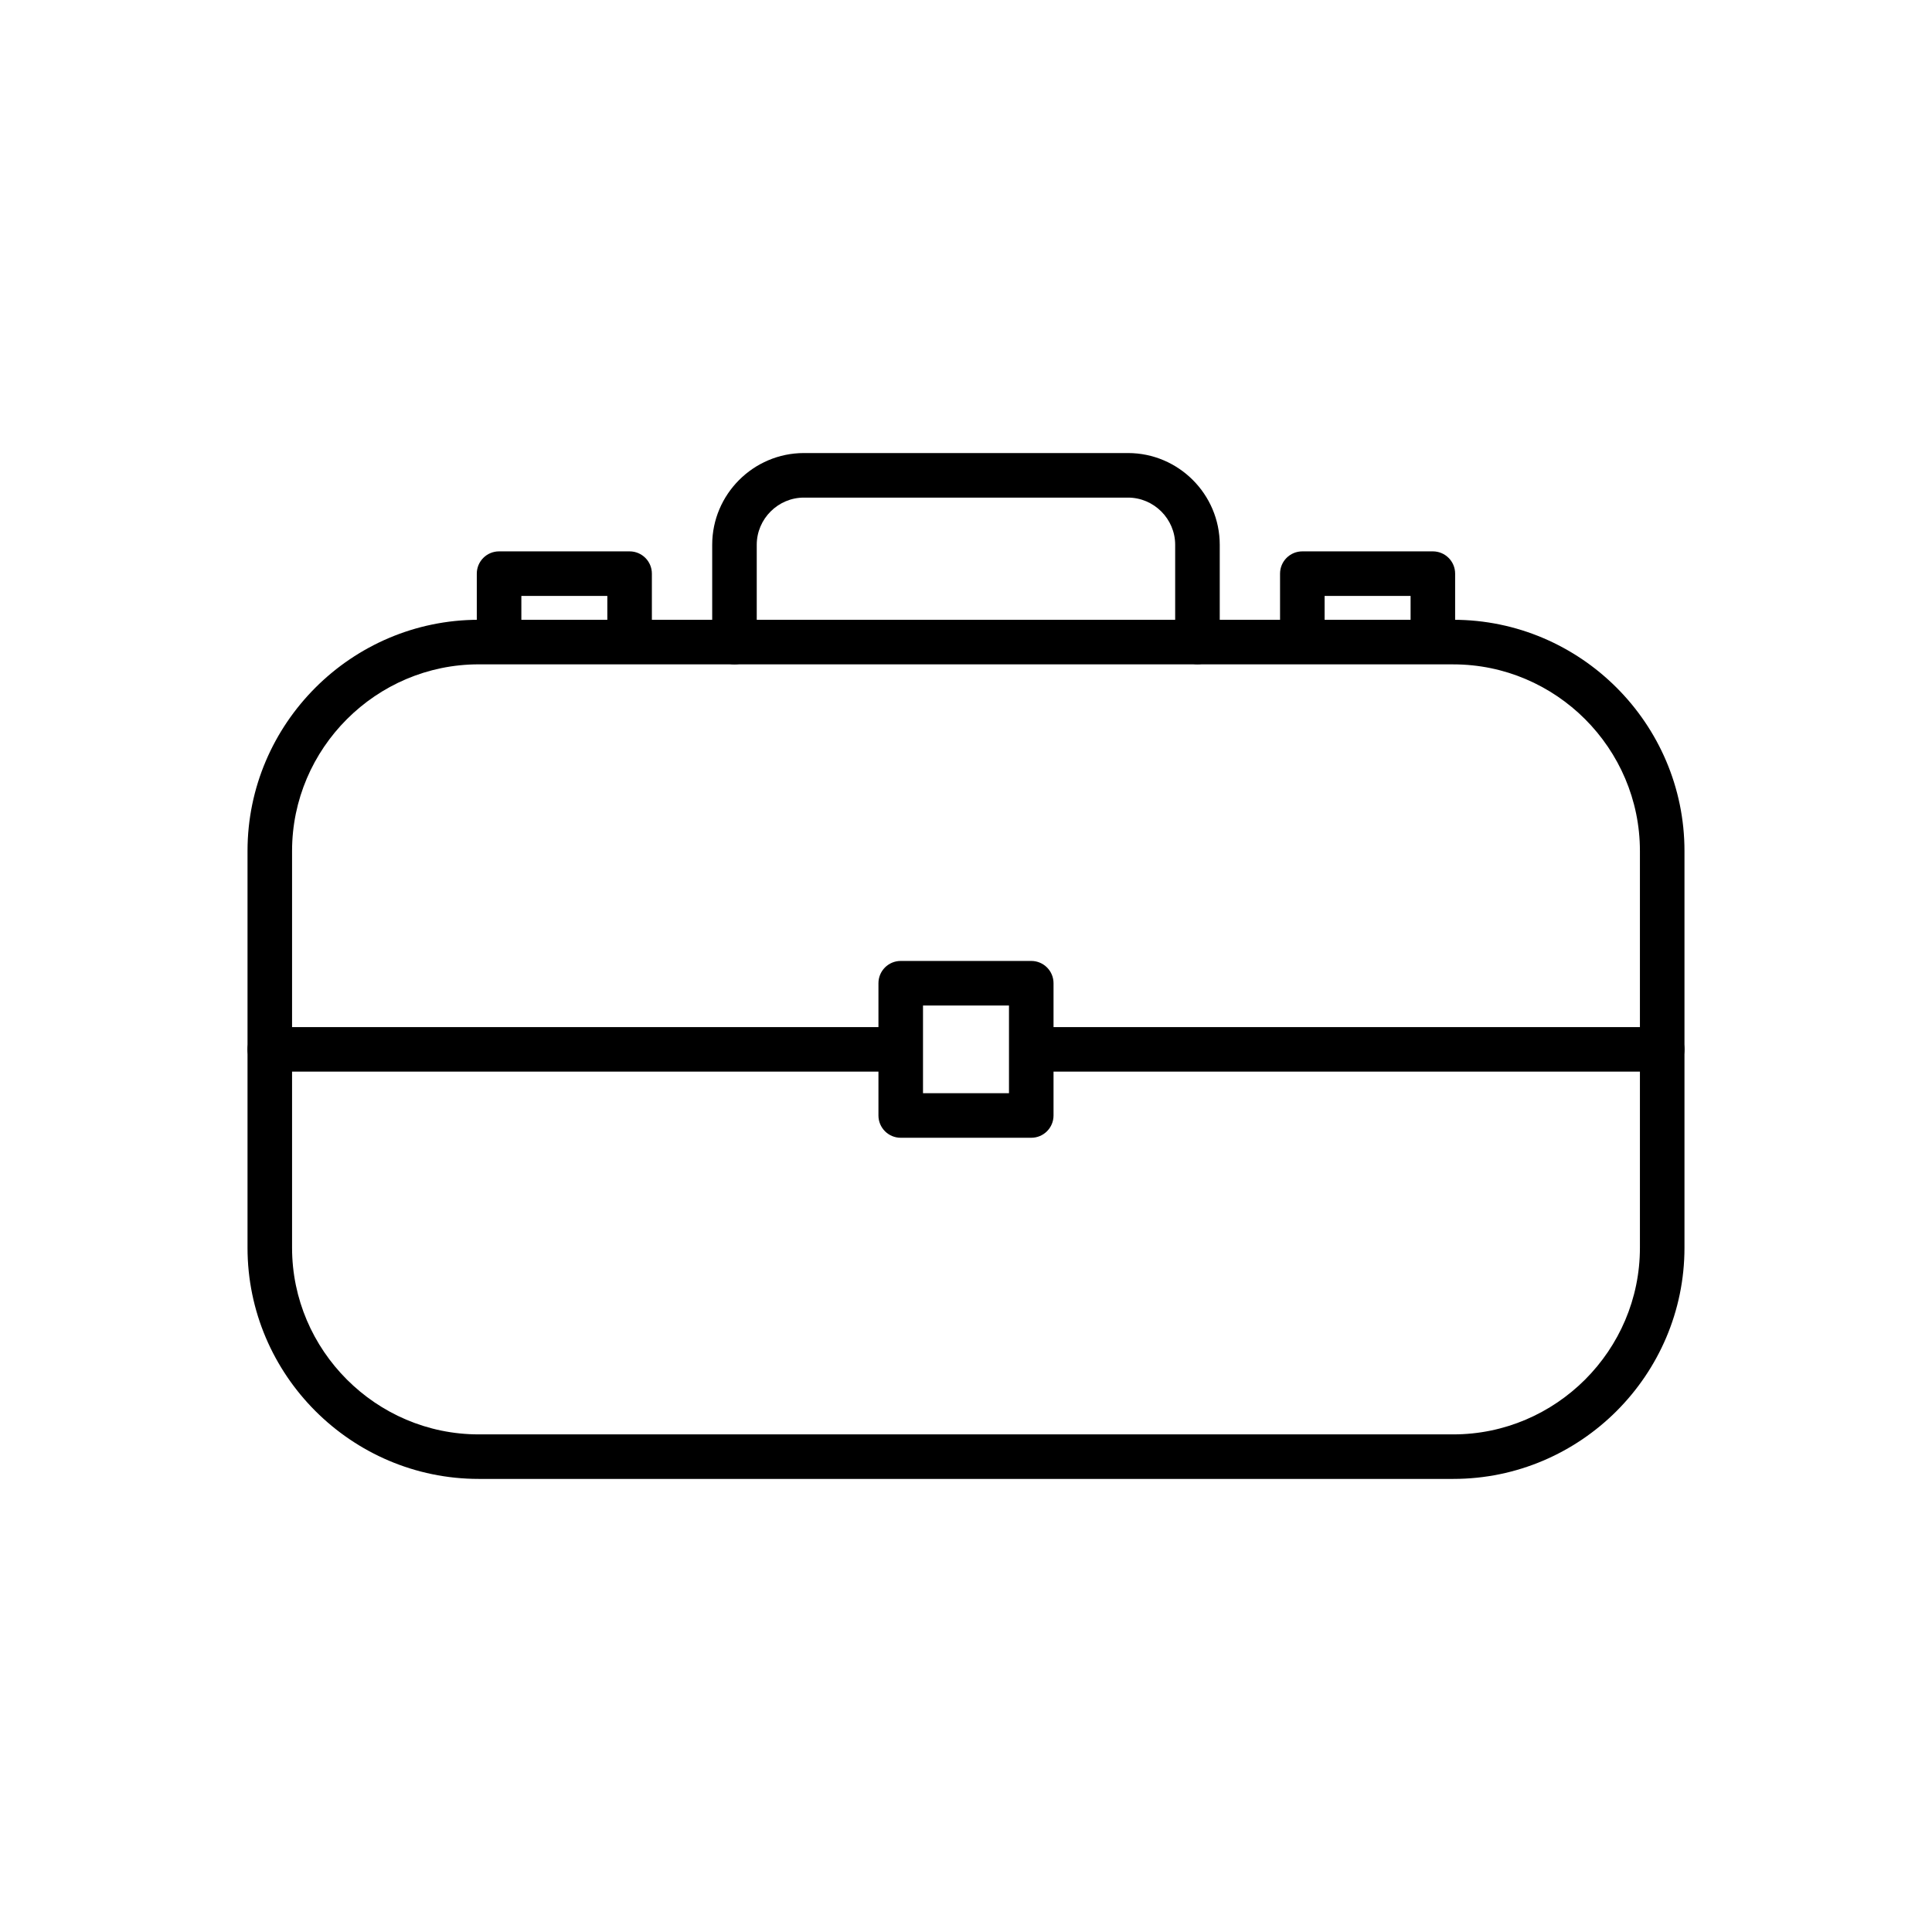 <?xml version="1.0" encoding="UTF-8"?>
<!-- Uploaded to: ICON Repo, www.iconrepo.com, Generator: ICON Repo Mixer Tools -->
<svg fill="#000000" width="800px" height="800px" version="1.1" viewBox="144 144 512 512" xmlns="http://www.w3.org/2000/svg">
 <g>
  <path d="m270.85 308.25h258.3c16.852 0 32.168 6.891 43.266 17.988 11.098 11.098 17.988 26.414 17.988 43.266v105.17c0 16.852-6.891 32.168-17.988 43.266-11.098 11.098-26.414 17.988-43.266 17.988h-258.3c-16.852 0-32.168-6.891-43.266-17.988-11.098-11.098-17.988-26.414-17.988-43.266v-105.17c0-16.852 6.891-32.168 17.988-43.266 11.098-11.098 26.414-17.988 43.266-17.988zm258.3 11.809h-258.3c-13.59 0-25.953 5.566-34.918 14.531-8.965 8.965-14.531 21.324-14.531 34.918v105.17c0 13.59 5.566 25.953 14.531 34.918 8.965 8.965 21.324 14.531 34.918 14.531h258.3c13.59 0 25.953-5.566 34.918-14.527 8.965-8.965 14.527-21.324 14.527-34.918v-105.17c0-13.59-5.566-25.953-14.527-34.918-8.965-8.965-21.324-14.527-34.918-14.527z"/>
  <path d="m455.44 314.13c0 3.262 2.644 5.902 5.902 5.902 3.262 0 5.902-2.644 5.902-5.902v-25.758c0-6.691-2.734-12.77-7.137-17.172s-10.48-7.137-17.172-7.137h-85.887c-6.691 0-12.77 2.734-17.172 7.137s-7.137 10.48-7.137 17.172v25.785c0 3.262 2.644 5.902 5.902 5.902 3.262 0 5.902-2.644 5.902-5.902v-25.785c0-3.43 1.406-6.555 3.676-8.824 2.269-2.269 5.391-3.676 8.824-3.676h85.887c3.43 0 6.555 1.41 8.824 3.676 2.269 2.269 3.676 5.391 3.676 8.824v25.758z"/>
  <path d="m483.23 311.68c0 3.262 2.644 5.902 5.902 5.902 3.262 0 5.902-2.644 5.902-5.902v-9.758h22.785v9.75c0 3.262 2.644 5.902 5.902 5.902 3.262 0 5.902-2.644 5.902-5.902v-15.652c0-3.262-2.644-5.902-5.902-5.902h-34.594c-3.262 0-5.902 2.644-5.902 5.902v15.66z"/>
  <path d="m270.36 311.68c0 3.262 2.644 5.902 5.902 5.902 3.262 0 5.902-2.644 5.902-5.902v-9.758h22.785v9.75c0 3.262 2.644 5.902 5.902 5.902 3.262 0 5.902-2.644 5.902-5.902v-15.652c0-3.262-2.644-5.902-5.902-5.902h-34.594c-3.262 0-5.902 2.644-5.902 5.902v15.66z"/>
  <path d="m382.7 398.66h34.594c3.262 0 5.902 2.644 5.902 5.902v35.055c0 3.262-2.644 5.902-5.902 5.902h-34.594c-3.262 0-5.902-2.644-5.902-5.902v-35.055c0-3.262 2.644-5.902 5.902-5.902zm28.691 11.809h-22.785v23.246h22.785z"/>
  <path d="m215.5 416.19c-3.262 0-5.902 2.644-5.902 5.902 0 3.262 2.644 5.902 5.902 5.902h163.98c3.262 0 5.902-2.644 5.902-5.902 0-3.262-2.644-5.902-5.902-5.902zm203.96 0c-3.262 0-5.902 2.644-5.902 5.902 0 3.262 2.644 5.902 5.902 5.902h165.04c3.262 0 5.902-2.644 5.902-5.902 0-3.262-2.644-5.902-5.902-5.902z"/>
 </g>
</svg>